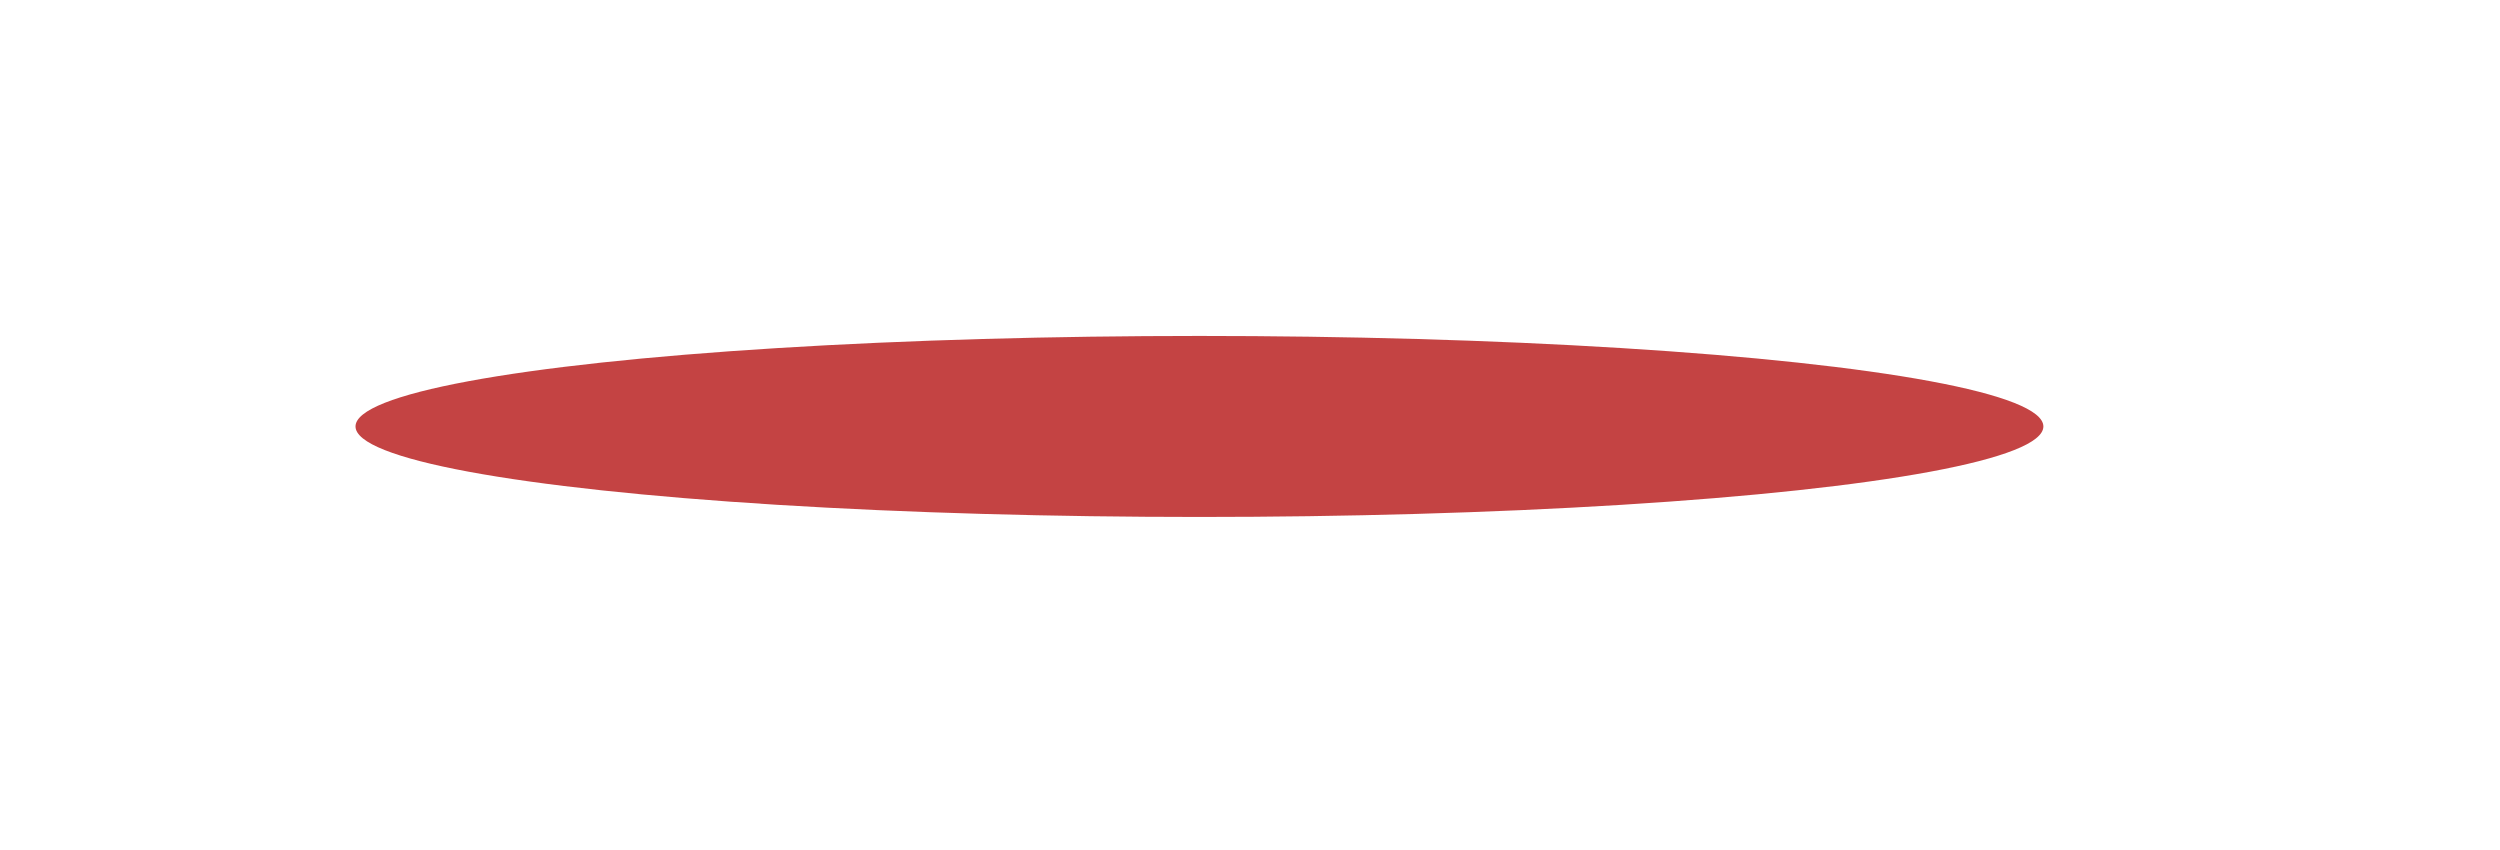 <?xml version="1.0" encoding="UTF-8"?> <svg xmlns="http://www.w3.org/2000/svg" width="1533" height="521" viewBox="0 0 1533 521" fill="none"><g filter="url(#filter0_f_104_132)"><ellipse cx="735.5" cy="261.5" rx="517.5" ry="55.5" fill="#B51515" fill-opacity="0.8"></ellipse></g><defs><filter id="filter0_f_104_132" x="68" y="56" width="1335" height="411" filterUnits="userSpaceOnUse" color-interpolation-filters="sRGB"><feFlood flood-opacity="0" result="BackgroundImageFix"></feFlood><feBlend mode="normal" in="SourceGraphic" in2="BackgroundImageFix" result="shape"></feBlend><feGaussianBlur stdDeviation="75" result="effect1_foregroundBlur_104_132"></feGaussianBlur></filter></defs></svg> 